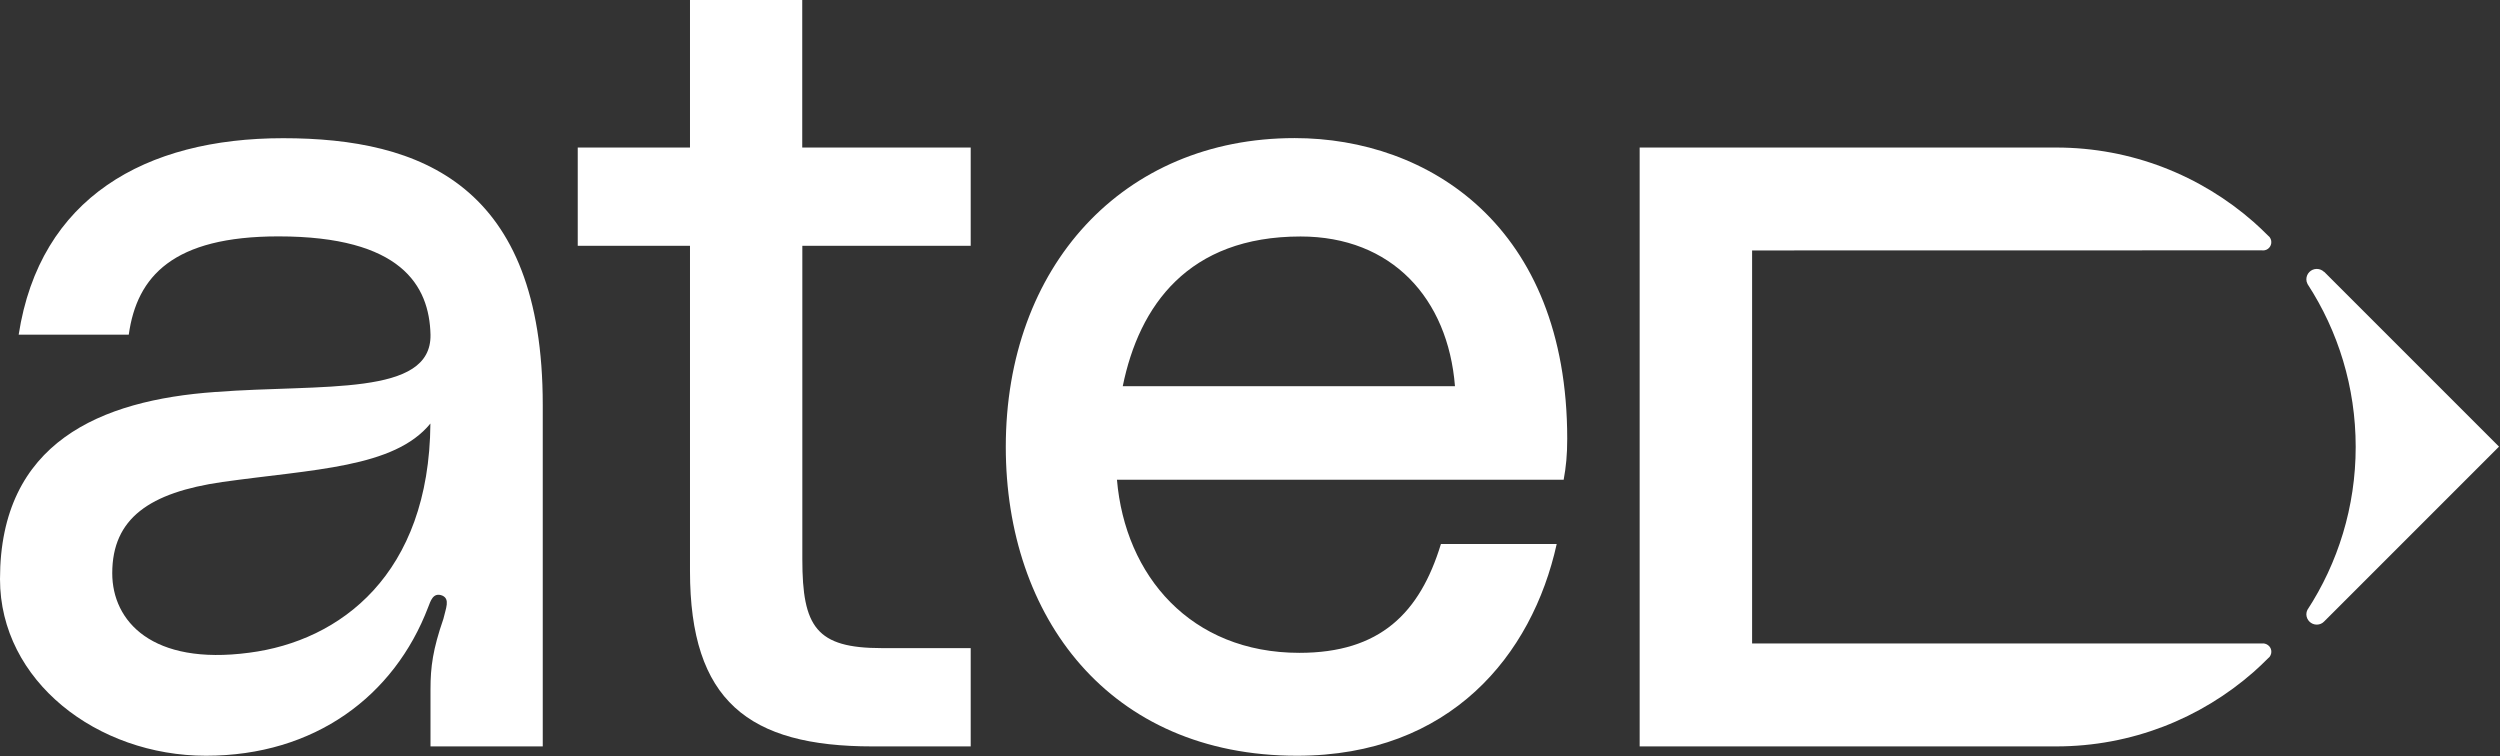 <svg width="466" height="141" viewBox="0 0 466 141" fill="none" xmlns="http://www.w3.org/2000/svg">
<rect x="0" y="0" width="466" height="141" fill="#333333" stroke="none"/>
<g clip-path="url(#clip0_306_123)">
<path d="M40.123 73.065C60.185 71.544 80.466 73.944 80.246 62.383C80.026 53.223 74.787 44.062 51.904 44.062C32.282 44.062 25.521 51.482 24.001 62.383H3.481C7.42 36.88 27.042 25.76 52.765 25.76C78.487 25.76 101.169 34.48 101.169 75.465V139.13H80.246V128.449C80.246 124.309 80.686 121.029 82.646 115.368C83.086 113.408 83.947 111.667 82.427 111.008C80.686 110.348 80.246 112.107 79.807 113.188C73.486 129.75 58.664 140.871 38.383 140.871C18.101 140.871 0 126.929 0 107.948C0 82.445 18.742 74.585 40.123 73.065ZM41.424 89.847C27.903 91.807 20.923 96.607 20.923 106.849C20.923 115.789 28.343 124.07 46.426 121.67C63.428 119.49 80.008 107.069 80.228 78.946C73.468 87.227 58.426 87.447 41.424 89.847V89.847Z" fill="white"/>
<path d="M149.555 45.821V104.247C149.555 116.889 152.175 120.809 164.377 120.809H180.939V139.13H162.618C139.515 139.13 128.614 130.629 128.614 106.427V45.821H107.691V27.5H128.614V0H149.537V27.5H180.939V45.821H149.537H149.555Z" fill="white"/>
<path d="M291.488 89.425H208.201C209.721 107.307 221.941 121.689 242.205 121.689C257.246 121.689 264.666 114.269 268.587 101.407H290.169C285.589 122.128 270.327 140.871 241.765 140.871C206.662 140.871 187.479 114.928 187.479 83.306C187.479 49.724 209.282 25.741 241.325 25.741C266.187 25.741 292.13 42.102 292.13 81.767C292.13 84.827 291.91 87.007 291.47 89.407L291.488 89.425ZM271.207 71.984C269.906 55.623 259.426 44.081 242.424 44.081C221.502 44.081 212.341 56.942 209.282 71.984H271.207V71.984Z" fill="white"/>
<path d="M326.591 119.948H421.586C421.971 119.893 422.392 119.985 422.74 120.241C423.436 120.736 423.583 121.689 423.088 122.385L423.052 122.44C422.905 122.586 422.795 122.678 422.649 122.825C421.806 123.667 420.963 124.473 420.047 125.28C410.227 133.89 397.365 139.13 383.258 139.13H305.632V27.5H383.258C397.347 27.5 410.227 32.74 420.047 41.351C420.963 42.157 421.806 42.963 422.649 43.806C422.795 43.952 422.905 44.044 423.052 44.191L423.088 44.245C423.583 44.942 423.418 45.894 422.74 46.389C422.392 46.645 421.971 46.719 421.586 46.664L326.591 46.682V119.948Z" fill="white"/>
<path d="M433.22 50.694C432.872 50.346 432.378 50.127 431.846 50.127C430.765 50.127 429.904 51.006 429.904 52.069C429.904 52.362 429.978 52.655 430.106 52.893C430.124 52.93 430.142 52.966 430.161 53.003C435.822 61.724 439.101 72.13 439.101 83.306C439.101 94.482 435.785 104.961 430.088 113.701C429.978 113.939 429.904 114.214 429.904 114.488C429.904 115.569 430.784 116.43 431.846 116.43C432.396 116.43 432.872 116.211 433.22 115.844L465.814 83.251L433.22 50.658V50.694Z" fill="white"/>
</g>
<defs>
<clipPath id="clip0_306_123">
<rect width="465.814" height="140.871" fill="white"/>
</clipPath>
</defs>
</svg>
